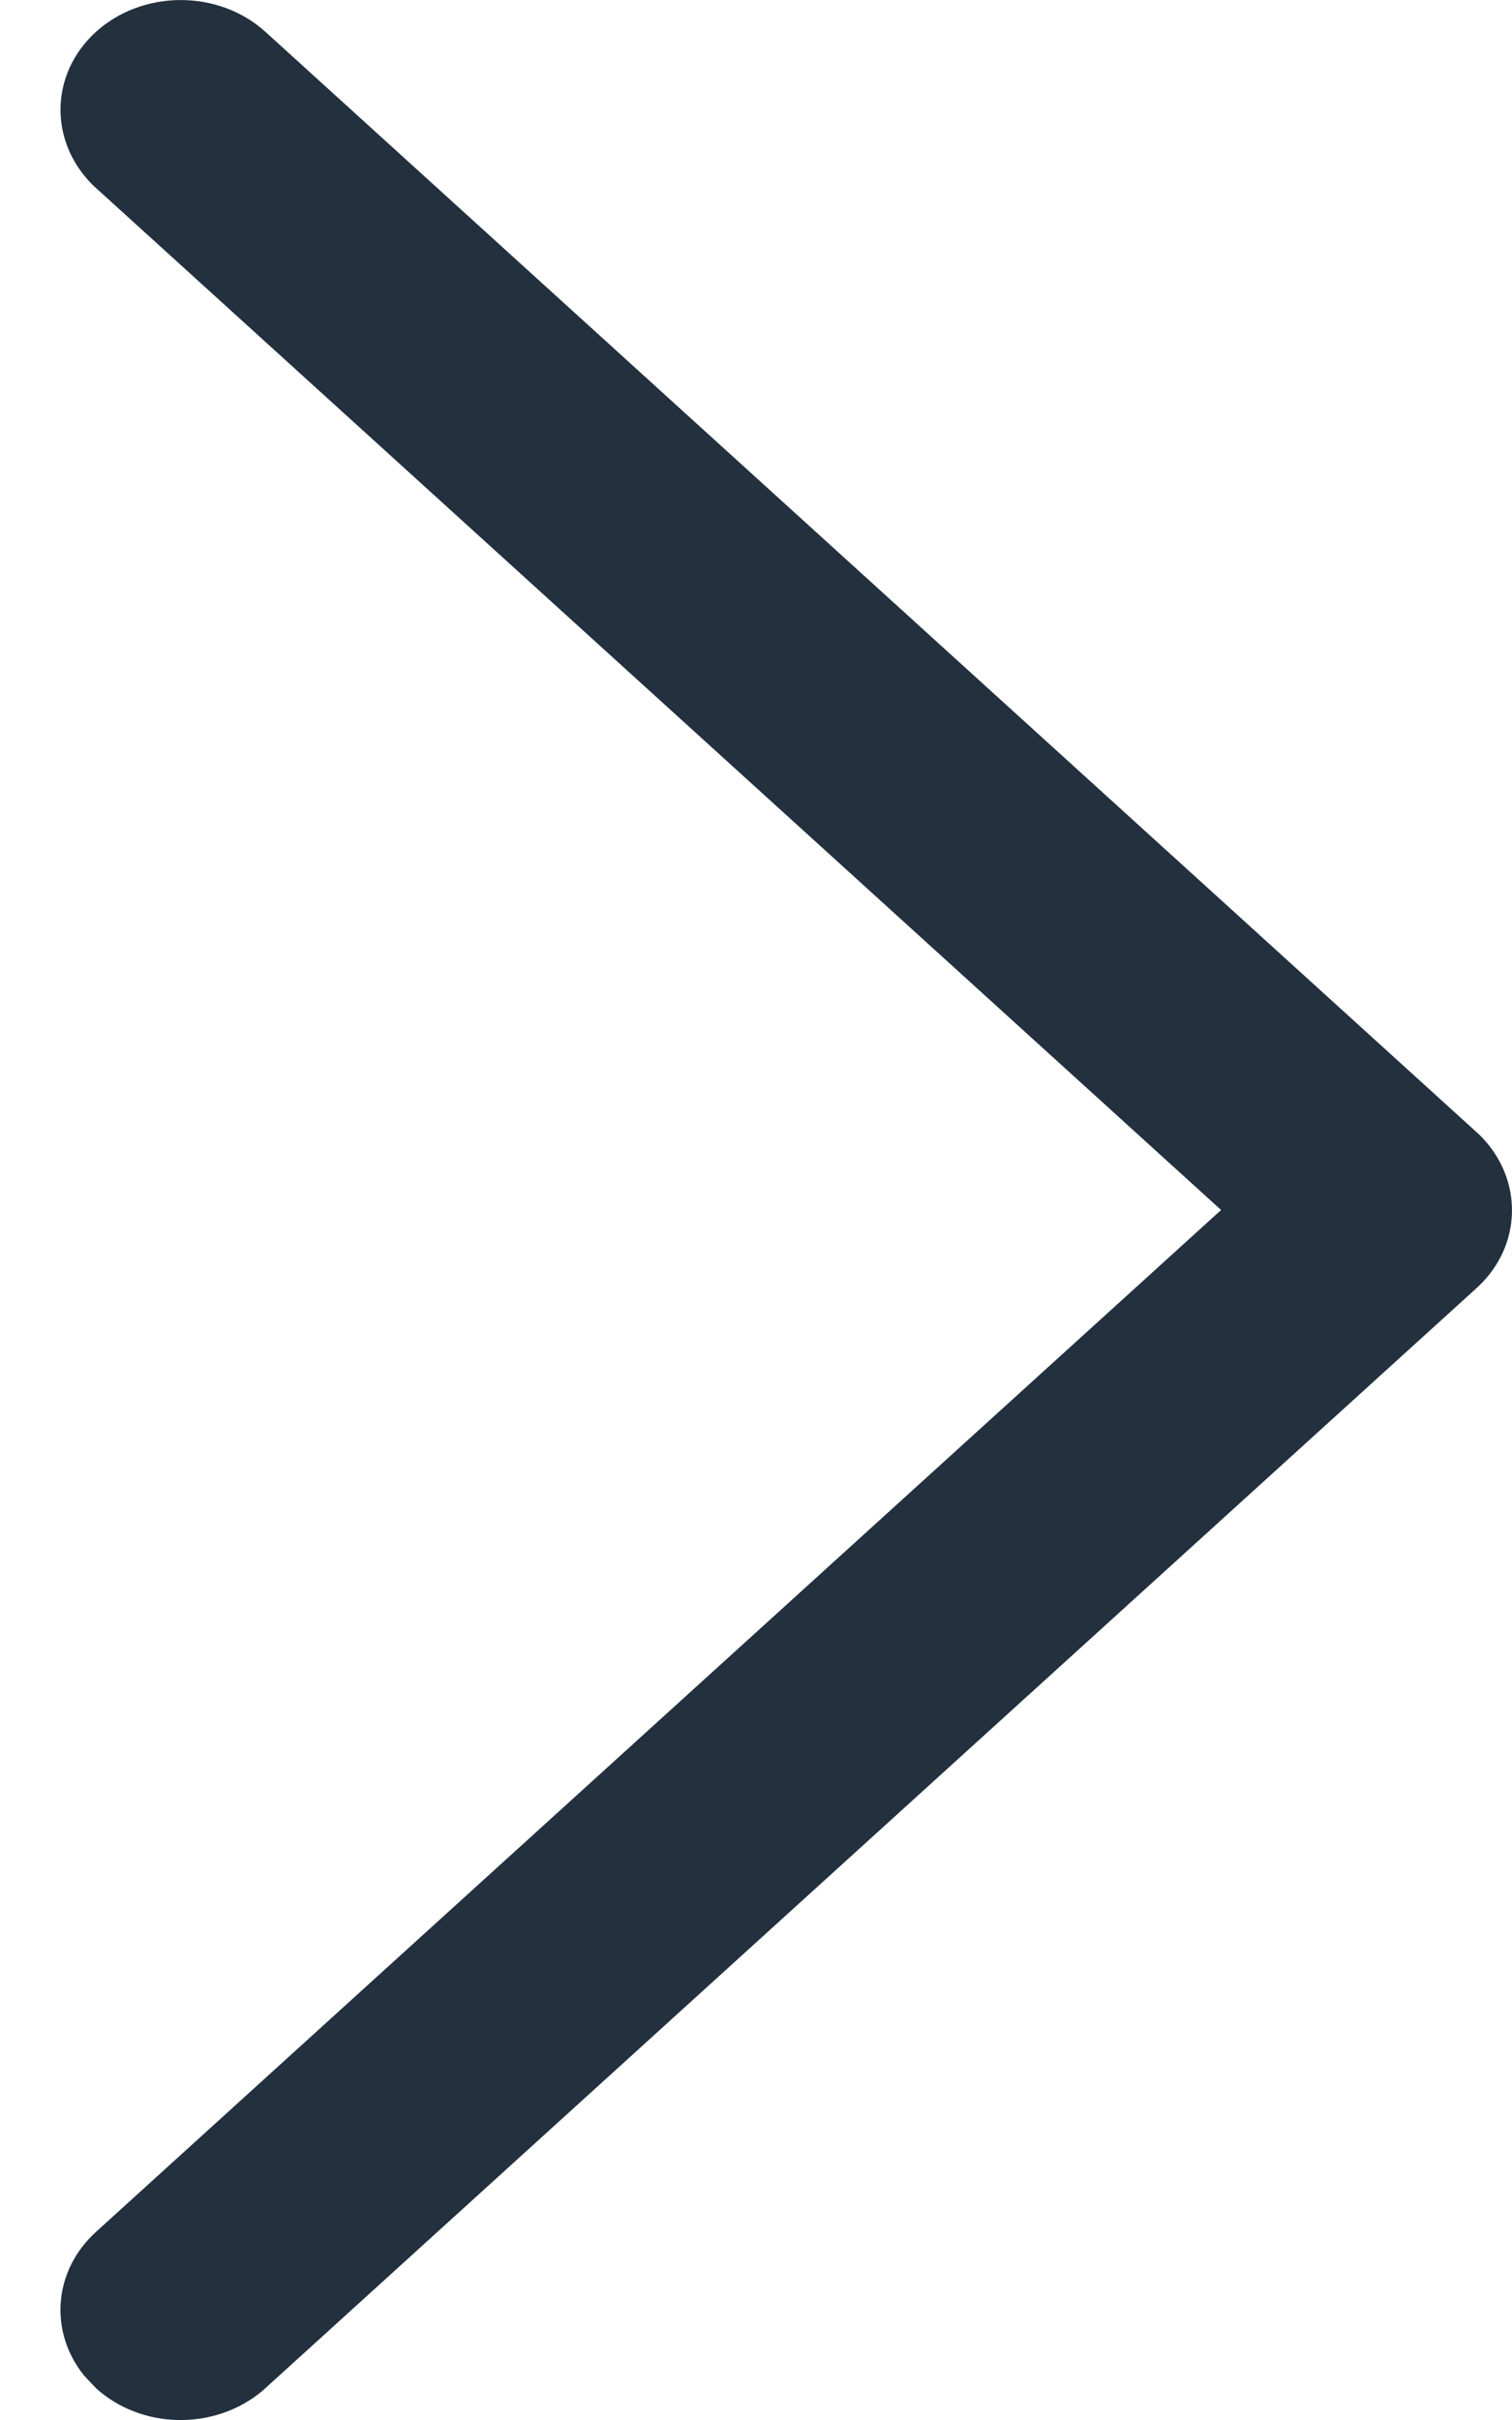 <?xml version="1.0" encoding="UTF-8" standalone="no"?><svg width='10' height='16' viewBox='0 0 10 16' fill='none' xmlns='http://www.w3.org/2000/svg'>
<path d='M1.756 0.211L9.785 7.503C10.079 7.793 10.07 8.24 9.766 8.516L1.736 15.807C1.419 16.072 0.936 16.063 0.634 15.789L0.556 15.706C0.323 15.417 0.352 15.014 0.634 14.757L8.076 8L0.615 1.225C0.321 0.934 0.33 0.488 0.634 0.211C0.945 -0.07 1.446 -0.07 1.756 0.211Z' fill='#23303E'/>
</svg>
